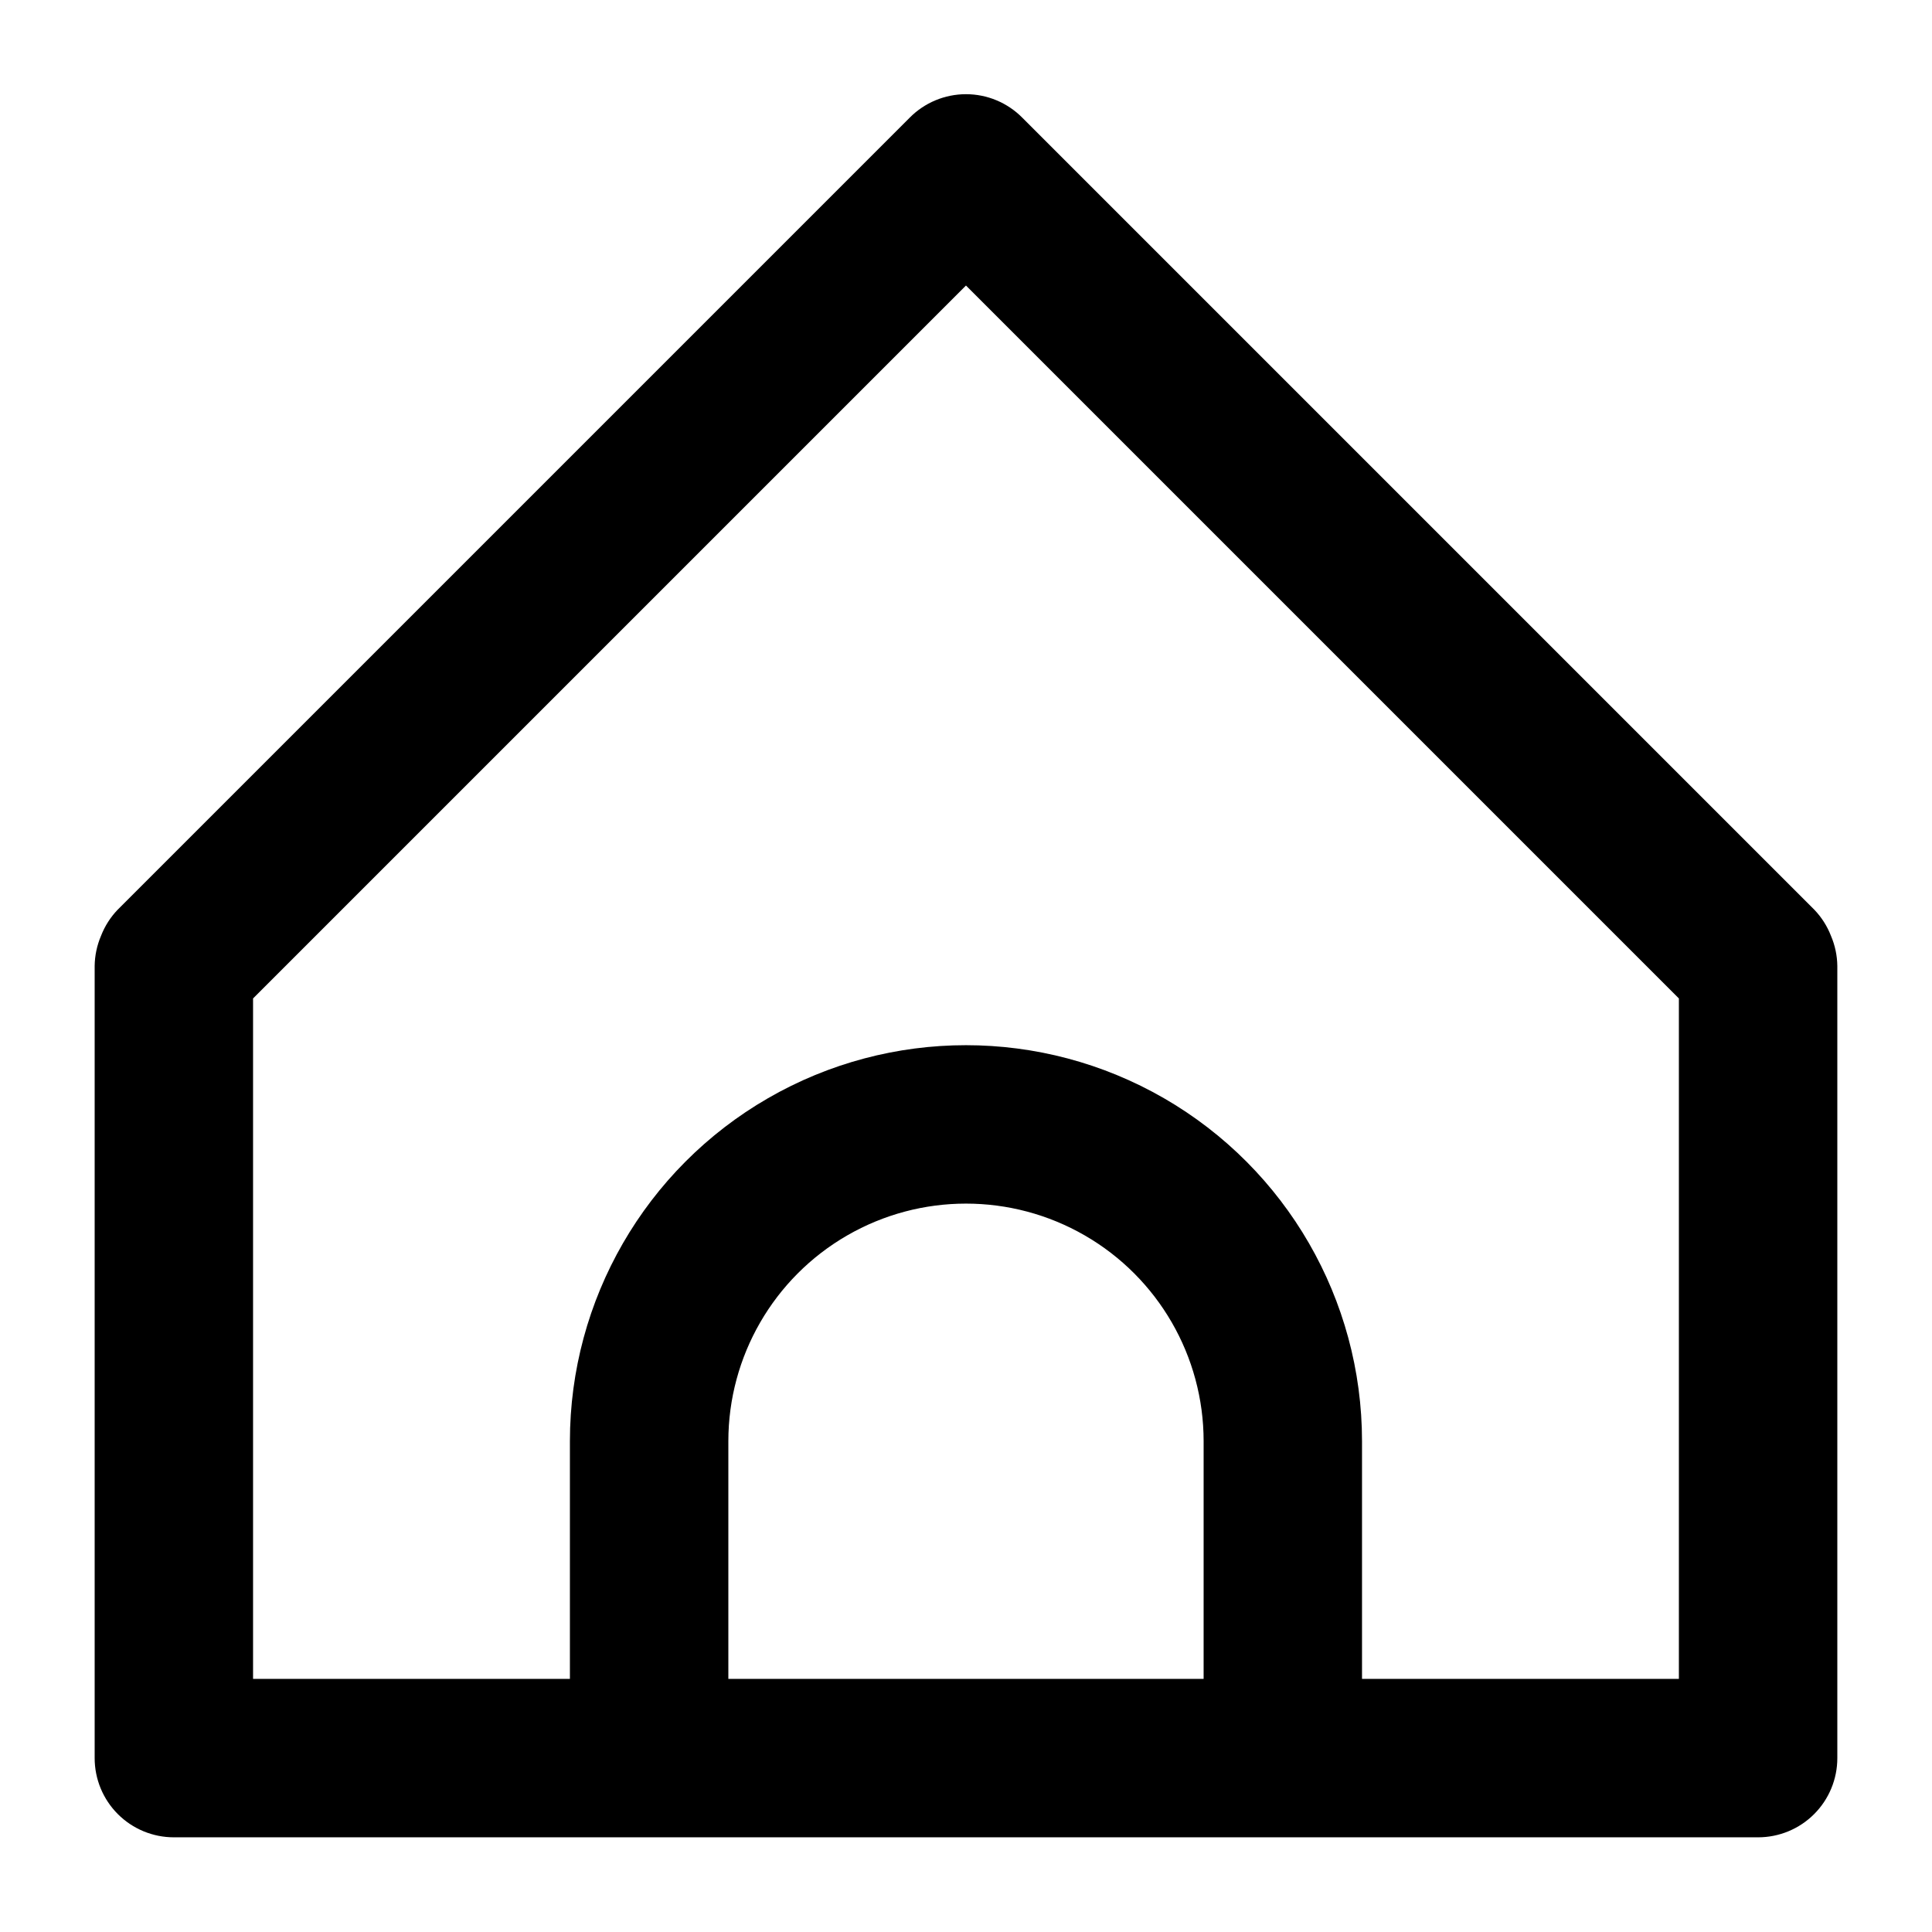 <?xml version="1.0" encoding="UTF-8"?>
<!-- Uploaded to: ICON Repo, www.iconrepo.com, Generator: ICON Repo Mixer Tools -->
<svg fill="#000000" width="800px" height="800px" version="1.1" viewBox="144 144 512 512" xmlns="http://www.w3.org/2000/svg">
 <path d="m624.82 385.09-209.92-209.92c-3.941-3.973-9.305-6.207-14.902-6.207s-10.965 2.234-14.906 6.207l-209.92 209.92c-1.91 1.996-3.406 4.352-4.406 6.93-1.074 2.523-1.648 5.231-1.68 7.977v209.92c0 5.57 2.211 10.906 6.148 14.844s9.277 6.148 14.844 6.148h419.84c5.57 0 10.906-2.211 14.844-6.148s6.148-9.273 6.148-14.844v-209.92c-0.031-2.746-0.602-5.453-1.68-7.977-0.996-2.578-2.496-4.934-4.406-6.93zm-161.85 203.83h-125.95v-62.977c0-22.496 12.004-43.289 31.488-54.539 19.484-11.246 43.488-11.246 62.977 0 19.484 11.25 31.488 32.043 31.488 54.539zm125.95 0h-83.973v-62.977c0-37.496-20.004-72.148-52.477-90.898-32.477-18.746-72.488-18.746-104.96 0-32.477 18.75-52.48 53.402-52.48 90.898v62.977h-83.969v-180.32l188.93-188.93 188.93 188.93z"/>
</svg>